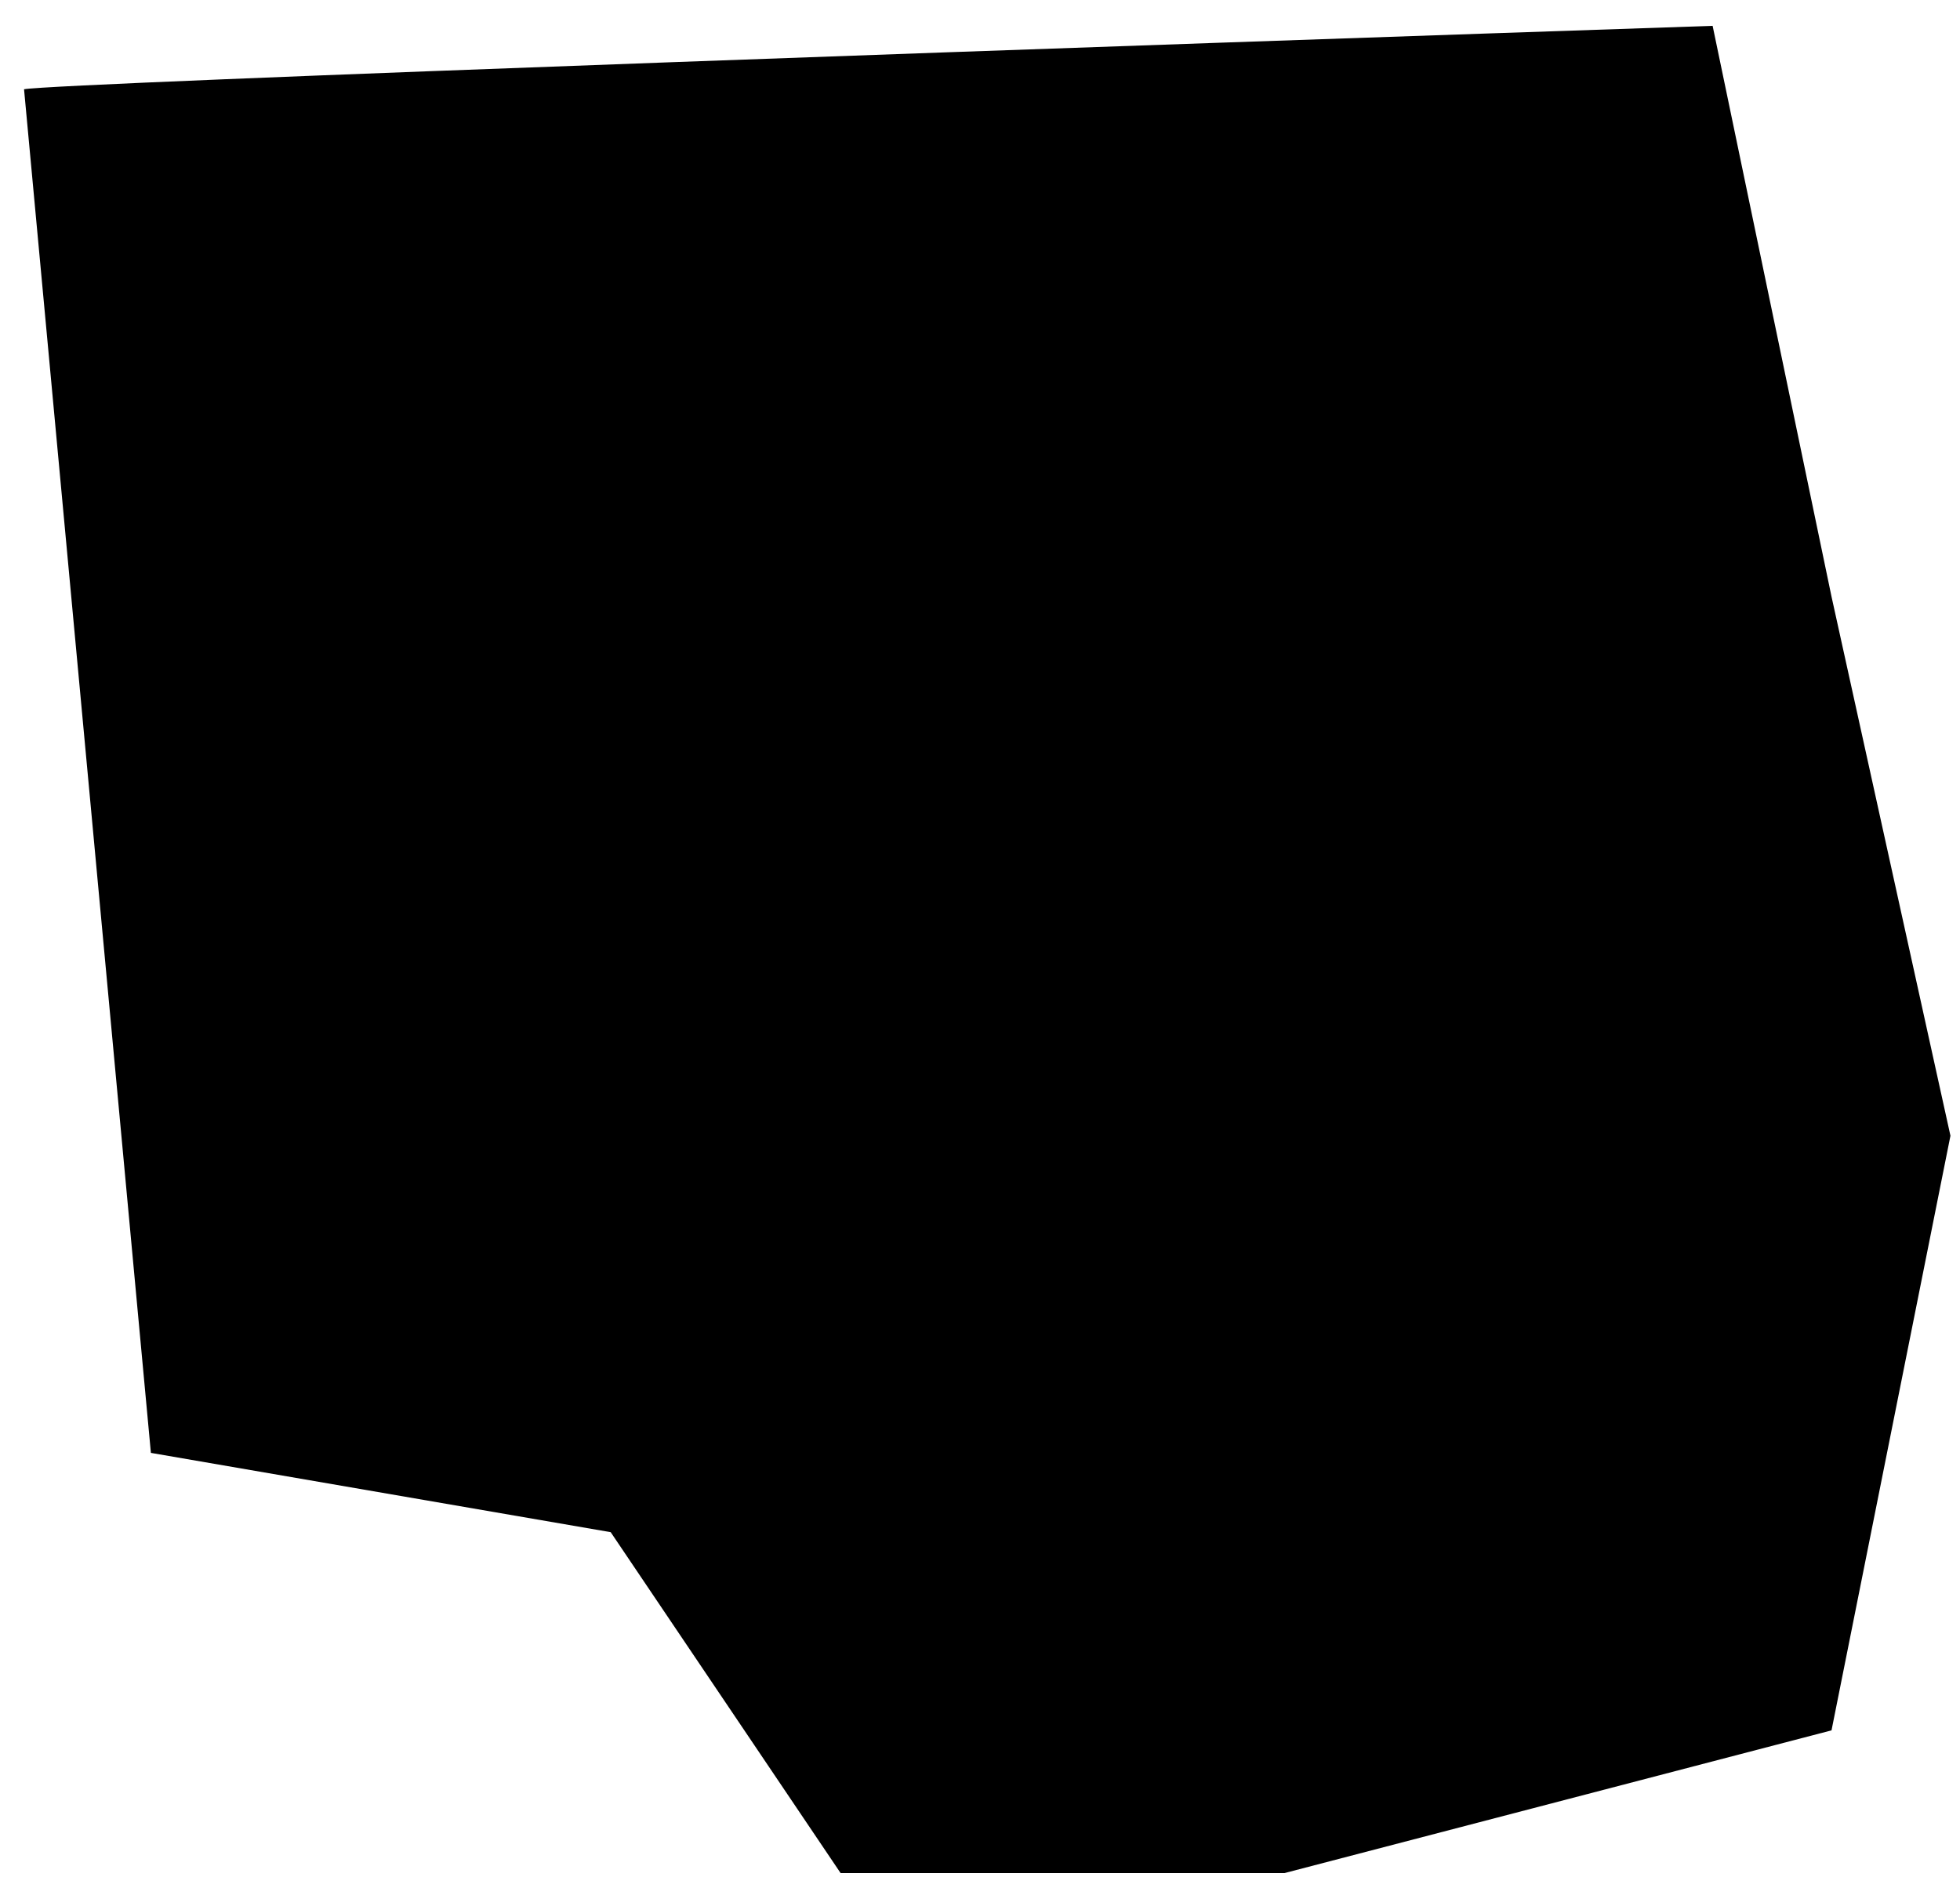 <svg xmlns="http://www.w3.org/2000/svg" width="71" height="68" viewBox="0 0 71 68" fill="none"><path d="M62.039 0.936C42.128 1.606 2.02 3.004 0.871 3.233L5.466 52.627L22.122 55.499L30.45 67.847H46.532L66.346 62.678L70.654 41.14L66.346 21.612L62.039 0.936Z" fill="#BBFF6F" style="fill:#BBFF6F;fill:color(display-p3 0.733 1 0.435);fill-opacity:1;"/><g clip-path="url(#clip0_540_3288)"><path d="M20.475 42.87H14.844C14.232 42.87 13.645 42.627 13.212 42.194C12.779 41.761 12.536 41.174 12.536 40.562V20.945C12.536 20.333 12.779 19.745 13.212 19.313C13.645 18.88 14.232 18.637 14.844 18.637H50.616C51.228 18.637 51.816 18.88 52.248 19.313C52.681 19.745 52.924 20.333 52.924 20.945V22.099C52.924 22.711 53.167 23.298 53.6 23.731C54.033 24.163 54.62 24.407 55.232 24.407C55.844 24.407 56.431 24.163 56.864 23.731C57.297 23.298 57.54 22.711 57.54 22.099V14.021C57.54 12.185 56.811 10.424 55.512 9.125C54.214 7.827 52.453 7.097 50.616 7.097H14.844C13.007 7.097 11.246 7.827 9.948 9.125C8.649 10.424 7.92 12.185 7.92 14.021L7.92 40.562C7.92 42.398 8.649 44.159 9.948 45.458C11.246 46.756 13.007 47.486 14.844 47.486H20.475C21.087 47.486 21.674 47.243 22.107 46.81C22.54 46.377 22.783 45.79 22.783 45.178C22.783 44.566 22.54 43.979 22.107 43.546C21.674 43.113 21.087 42.87 20.475 42.87ZM21.767 12.867C21.767 12.411 21.903 11.964 22.156 11.585C22.41 11.205 22.77 10.909 23.192 10.735C23.614 10.56 24.078 10.514 24.526 10.603C24.973 10.692 25.384 10.912 25.707 11.235C26.03 11.558 26.25 11.969 26.339 12.417C26.428 12.864 26.382 13.328 26.208 13.75C26.033 14.172 25.737 14.532 25.358 14.786C24.978 15.04 24.532 15.175 24.075 15.175C23.463 15.175 22.876 14.932 22.443 14.499C22.011 14.066 21.767 13.479 21.767 12.867ZM32.153 15.175C31.697 15.175 31.25 15.04 30.871 14.786C30.491 14.532 30.195 14.172 30.021 13.75C29.846 13.328 29.8 12.864 29.89 12.417C29.979 11.969 30.198 11.558 30.521 11.235C30.844 10.912 31.255 10.692 31.703 10.603C32.151 10.514 32.614 10.56 33.036 10.735C33.458 10.909 33.818 11.205 34.072 11.585C34.326 11.964 34.461 12.411 34.461 12.867C34.461 13.479 34.218 14.066 33.785 14.499C33.352 14.932 32.765 15.175 32.153 15.175ZM18.305 12.867C18.305 13.323 18.17 13.77 17.917 14.149C17.663 14.529 17.302 14.825 16.881 14.999C16.459 15.174 15.995 15.22 15.547 15.13C15.1 15.041 14.688 14.822 14.366 14.499C14.043 14.176 13.823 13.765 13.734 13.317C13.645 12.87 13.691 12.405 13.865 11.984C14.04 11.562 14.336 11.202 14.715 10.948C15.095 10.694 15.541 10.559 15.998 10.559C16.61 10.559 17.197 10.802 17.63 11.235C18.062 11.668 18.305 12.255 18.305 12.867Z" fill="#141415" style="fill:#141415;fill:color(display-p3 0.077 0.08 0.081);fill-opacity:1;"/><path d="M44.846 25.561C41.194 25.561 37.625 26.643 34.589 28.672C31.552 30.701 29.186 33.584 27.788 36.958C26.391 40.332 26.025 44.044 26.738 47.626C27.45 51.207 29.209 54.497 31.791 57.079C34.373 59.662 37.663 61.42 41.244 62.132C44.826 62.845 48.538 62.479 51.912 61.082C55.285 59.684 58.169 57.318 60.198 54.282C62.227 51.245 63.309 47.676 63.309 44.024C63.309 39.127 61.364 34.431 57.902 30.968C54.439 27.506 49.743 25.561 44.846 25.561ZM59.04 41.97H52.67C52.414 37.843 51.172 33.838 49.047 30.292C51.647 31.093 53.966 32.616 55.735 34.683C57.504 36.751 58.65 39.277 59.04 41.97ZM44.846 56.694C42.666 53.559 41.382 49.889 41.13 46.078H48.562C48.31 49.889 47.026 53.559 44.846 56.694ZM41.13 41.97C41.382 38.159 42.666 34.489 44.846 31.353C47.026 34.489 48.31 38.159 48.562 41.97H41.13ZM40.646 30.292C38.521 33.838 37.278 37.843 37.022 41.97H30.652C31.043 39.277 32.189 36.751 33.958 34.683C35.727 32.616 38.046 31.093 40.646 30.292ZM30.652 46.078H37.022C37.26 50.244 38.503 54.291 40.646 57.871C38.03 57.061 35.7 55.521 33.929 53.432C32.159 51.343 31.022 48.791 30.652 46.078ZM49.116 57.756C51.241 54.209 52.484 50.205 52.739 46.078H59.109C58.734 48.8 57.587 51.357 55.803 53.447C54.02 55.537 51.675 57.072 49.047 57.871L49.116 57.756Z" fill="#141415" style="fill:#141415;fill:color(display-p3 0.077 0.08 0.081);fill-opacity:1;"/></g><defs><clipPath id="clip0_540_3288"><rect width="55.39" height="55.39" fill="white" style="fill:white;fill-opacity:1;" transform="translate(7.92 7.097)"/></clipPath></defs></svg>